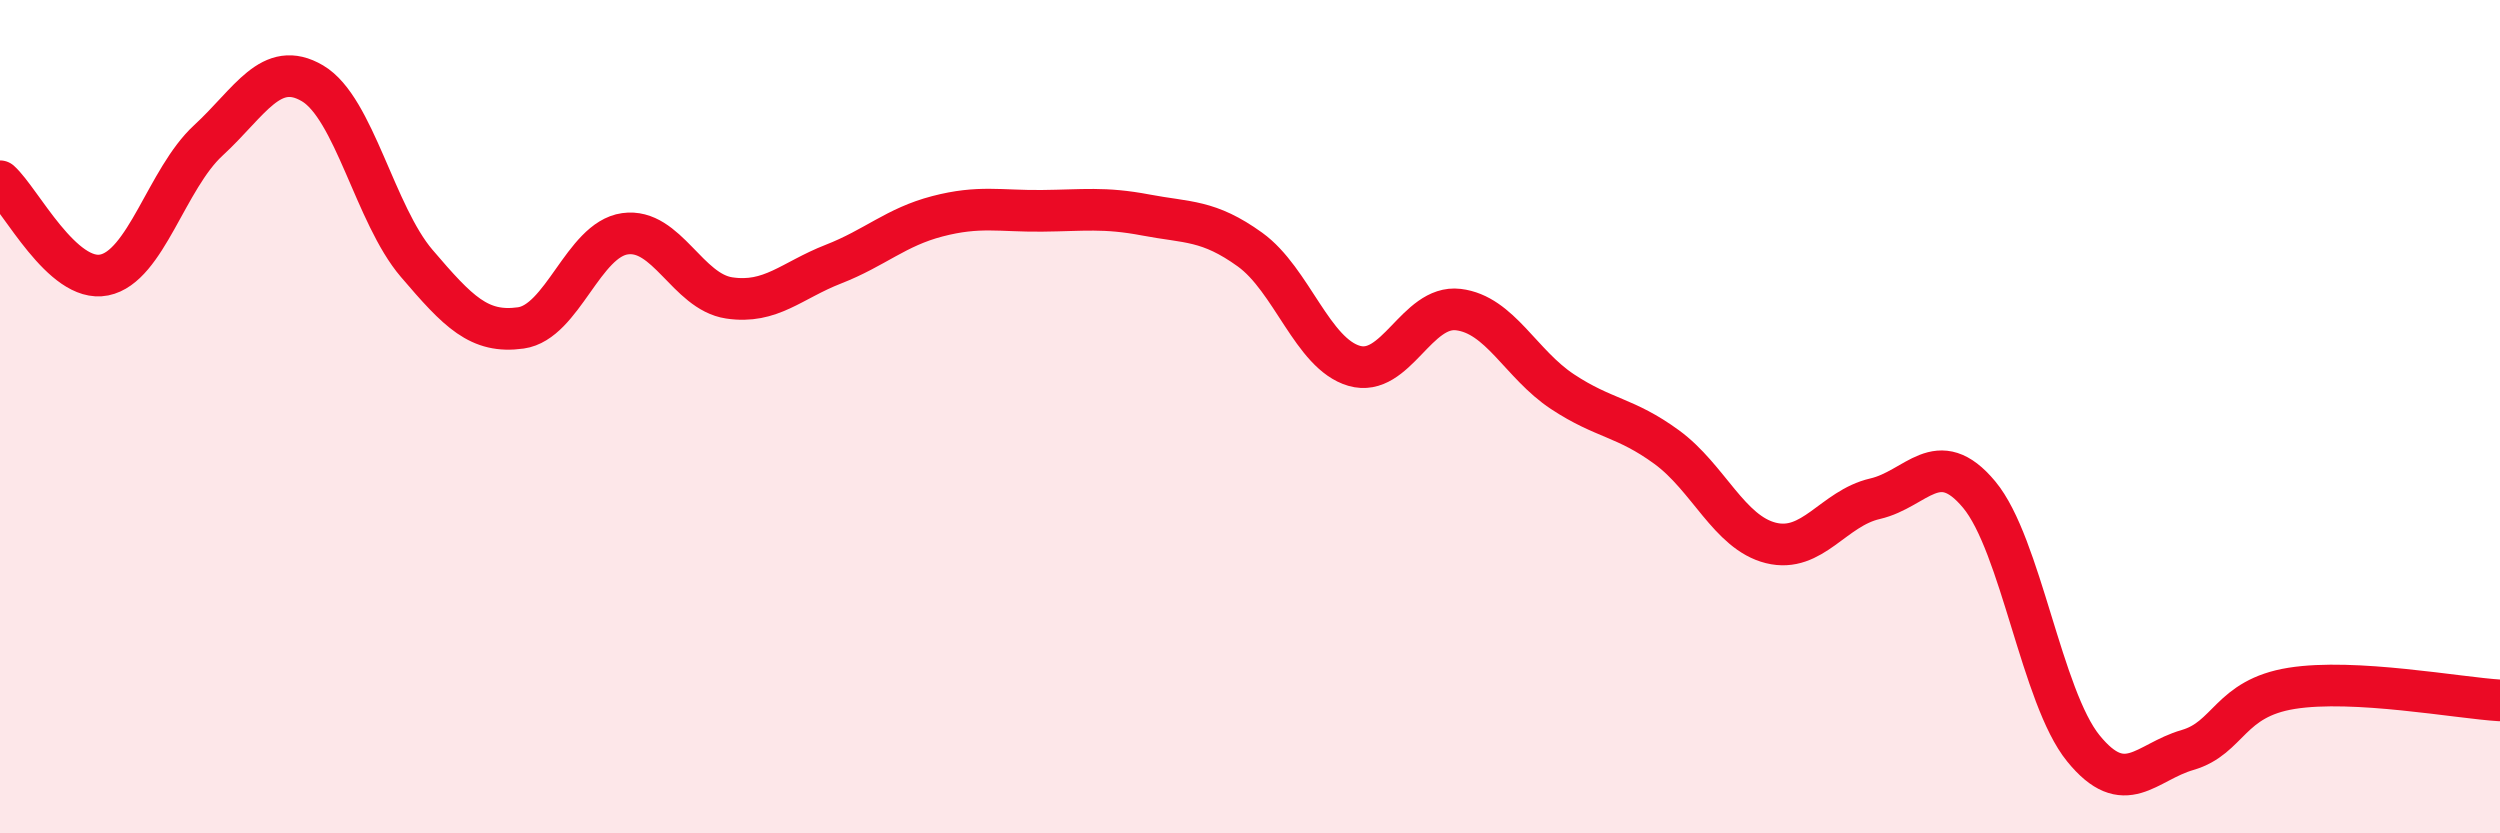 
    <svg width="60" height="20" viewBox="0 0 60 20" xmlns="http://www.w3.org/2000/svg">
      <path
        d="M 0,4.35 C 0.5,4.8 1.5,6.8 2.5,6.6 C 3.5,6.4 4,4.29 5,3.37 C 6,2.45 6.5,1.41 7.5,2 C 8.5,2.59 9,5.15 10,6.32 C 11,7.49 11.5,8.01 12.5,7.87 C 13.5,7.73 14,5.75 15,5.61 C 16,5.47 16.5,7 17.5,7.15 C 18.5,7.3 19,6.73 20,6.34 C 21,5.95 21.5,5.45 22.5,5.19 C 23.5,4.93 24,5.07 25,5.06 C 26,5.05 26.5,4.97 27.5,5.16 C 28.5,5.35 29,5.27 30,5.99 C 31,6.71 31.5,8.49 32.5,8.78 C 33.5,9.07 34,7.31 35,7.43 C 36,7.55 36.5,8.74 37.5,9.4 C 38.5,10.06 39,10 40,10.73 C 41,11.46 41.5,12.78 42.5,13.03 C 43.5,13.28 44,12.2 45,11.97 C 46,11.74 46.5,10.67 47.5,11.87 C 48.5,13.07 49,16.73 50,17.96 C 51,19.19 51.5,18.29 52.5,18 C 53.5,17.71 53.5,16.76 55,16.52 C 56.5,16.28 59,16.75 60,16.81L60 20L0 20Z"
        fill="#EB0A25"
        opacity="0.1"
        stroke-linecap="round"
        stroke-linejoin="round"
      />
      <path
        d="M 0,4.35 C 0.5,4.8 1.5,6.8 2.5,6.6 C 3.5,6.4 4,4.29 5,3.37 C 6,2.45 6.5,1.41 7.5,2 C 8.5,2.59 9,5.15 10,6.32 C 11,7.49 11.5,8.01 12.5,7.87 C 13.5,7.73 14,5.75 15,5.61 C 16,5.47 16.5,7 17.5,7.15 C 18.5,7.3 19,6.73 20,6.34 C 21,5.95 21.5,5.45 22.5,5.19 C 23.5,4.93 24,5.07 25,5.06 C 26,5.05 26.5,4.97 27.5,5.16 C 28.5,5.35 29,5.27 30,5.99 C 31,6.71 31.5,8.49 32.5,8.78 C 33.5,9.07 34,7.31 35,7.43 C 36,7.55 36.5,8.74 37.5,9.4 C 38.5,10.06 39,10 40,10.73 C 41,11.46 41.5,12.78 42.5,13.03 C 43.5,13.28 44,12.2 45,11.97 C 46,11.74 46.5,10.67 47.5,11.87 C 48.5,13.07 49,16.73 50,17.96 C 51,19.19 51.5,18.29 52.5,18 C 53.5,17.71 53.5,16.76 55,16.52 C 56.5,16.28 59,16.75 60,16.81"
        stroke="#EB0A25"
        stroke-width="1"
        fill="none"
        stroke-linecap="round"
        stroke-linejoin="round"
      />
    </svg>
  